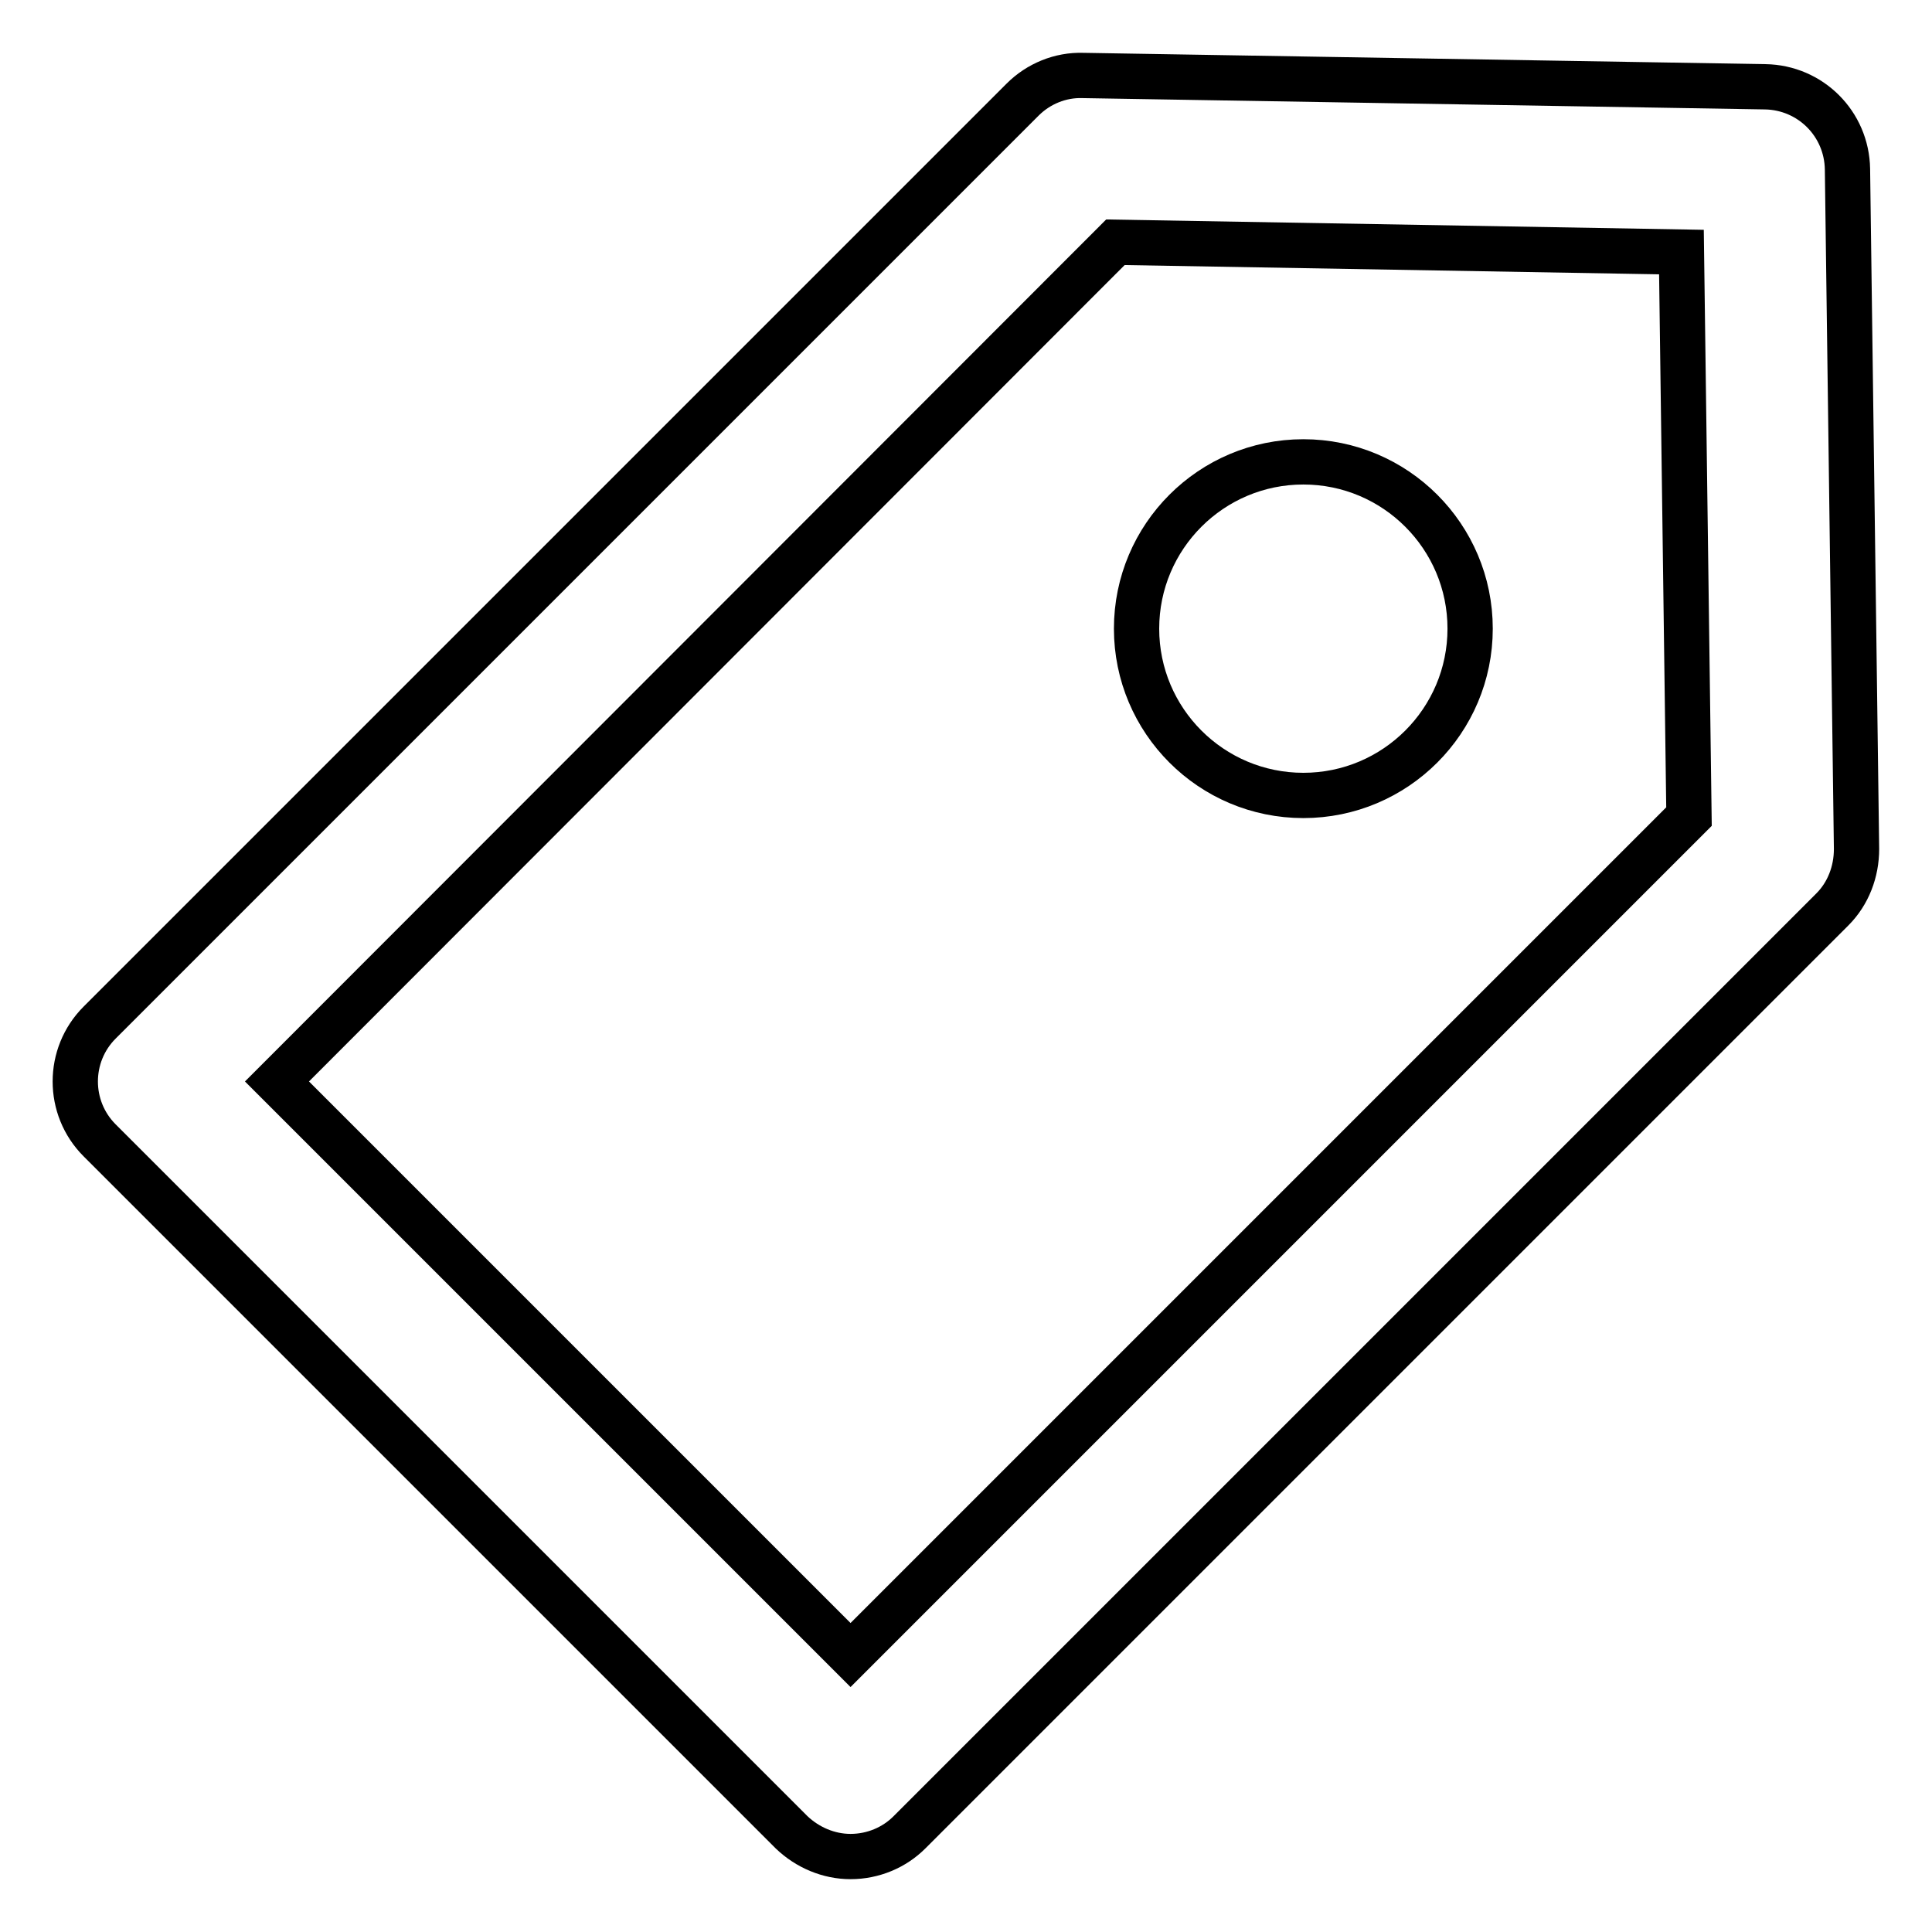<?xml version="1.0" encoding="utf-8"?>
<!-- Svg Vector Icons : http://www.onlinewebfonts.com/icon -->
<!DOCTYPE svg PUBLIC "-//W3C//DTD SVG 1.1//EN" "http://www.w3.org/Graphics/SVG/1.1/DTD/svg11.dtd">
<svg version="1.1" xmlns="http://www.w3.org/2000/svg" xmlns:xlink="http://www.w3.org/1999/xlink" x="0px" y="0px" viewBox="0 0 256 256" enable-background="new 0 0 256 256" xml:space="preserve">
<g> <path stroke-width="6" fill-opacity="0" stroke="#000000"  d="M112.7,246c-2.9,0-5.7-1.2-7.8-3.2l-91.7-91.7c-4.3-4.3-4.3-11.3,0-15.6L135.5,13.2c2.1-2.1,5-3.3,8-3.2 l90.4,1.5c6,0.1,10.8,4.9,10.9,10.9l1.2,90.1c0,3-1.1,5.9-3.2,8L120.5,242.8C118.5,244.8,115.7,246,112.7,246z M36.7,143.3l76,76 l111.1-111.1l-1-74.8l-75-1.3L36.7,143.3L36.7,143.3z M150.6,83.3c0,12.2,9.9,22.1,22.1,22.1c12.2,0,22.1-9.9,22.1-22.1 c0,0,0,0,0,0c0-12.2-9.9-22.1-22.1-22.1C160.5,61.2,150.6,71.1,150.6,83.3C150.6,83.3,150.6,83.3,150.6,83.3z"/></g>
</svg>